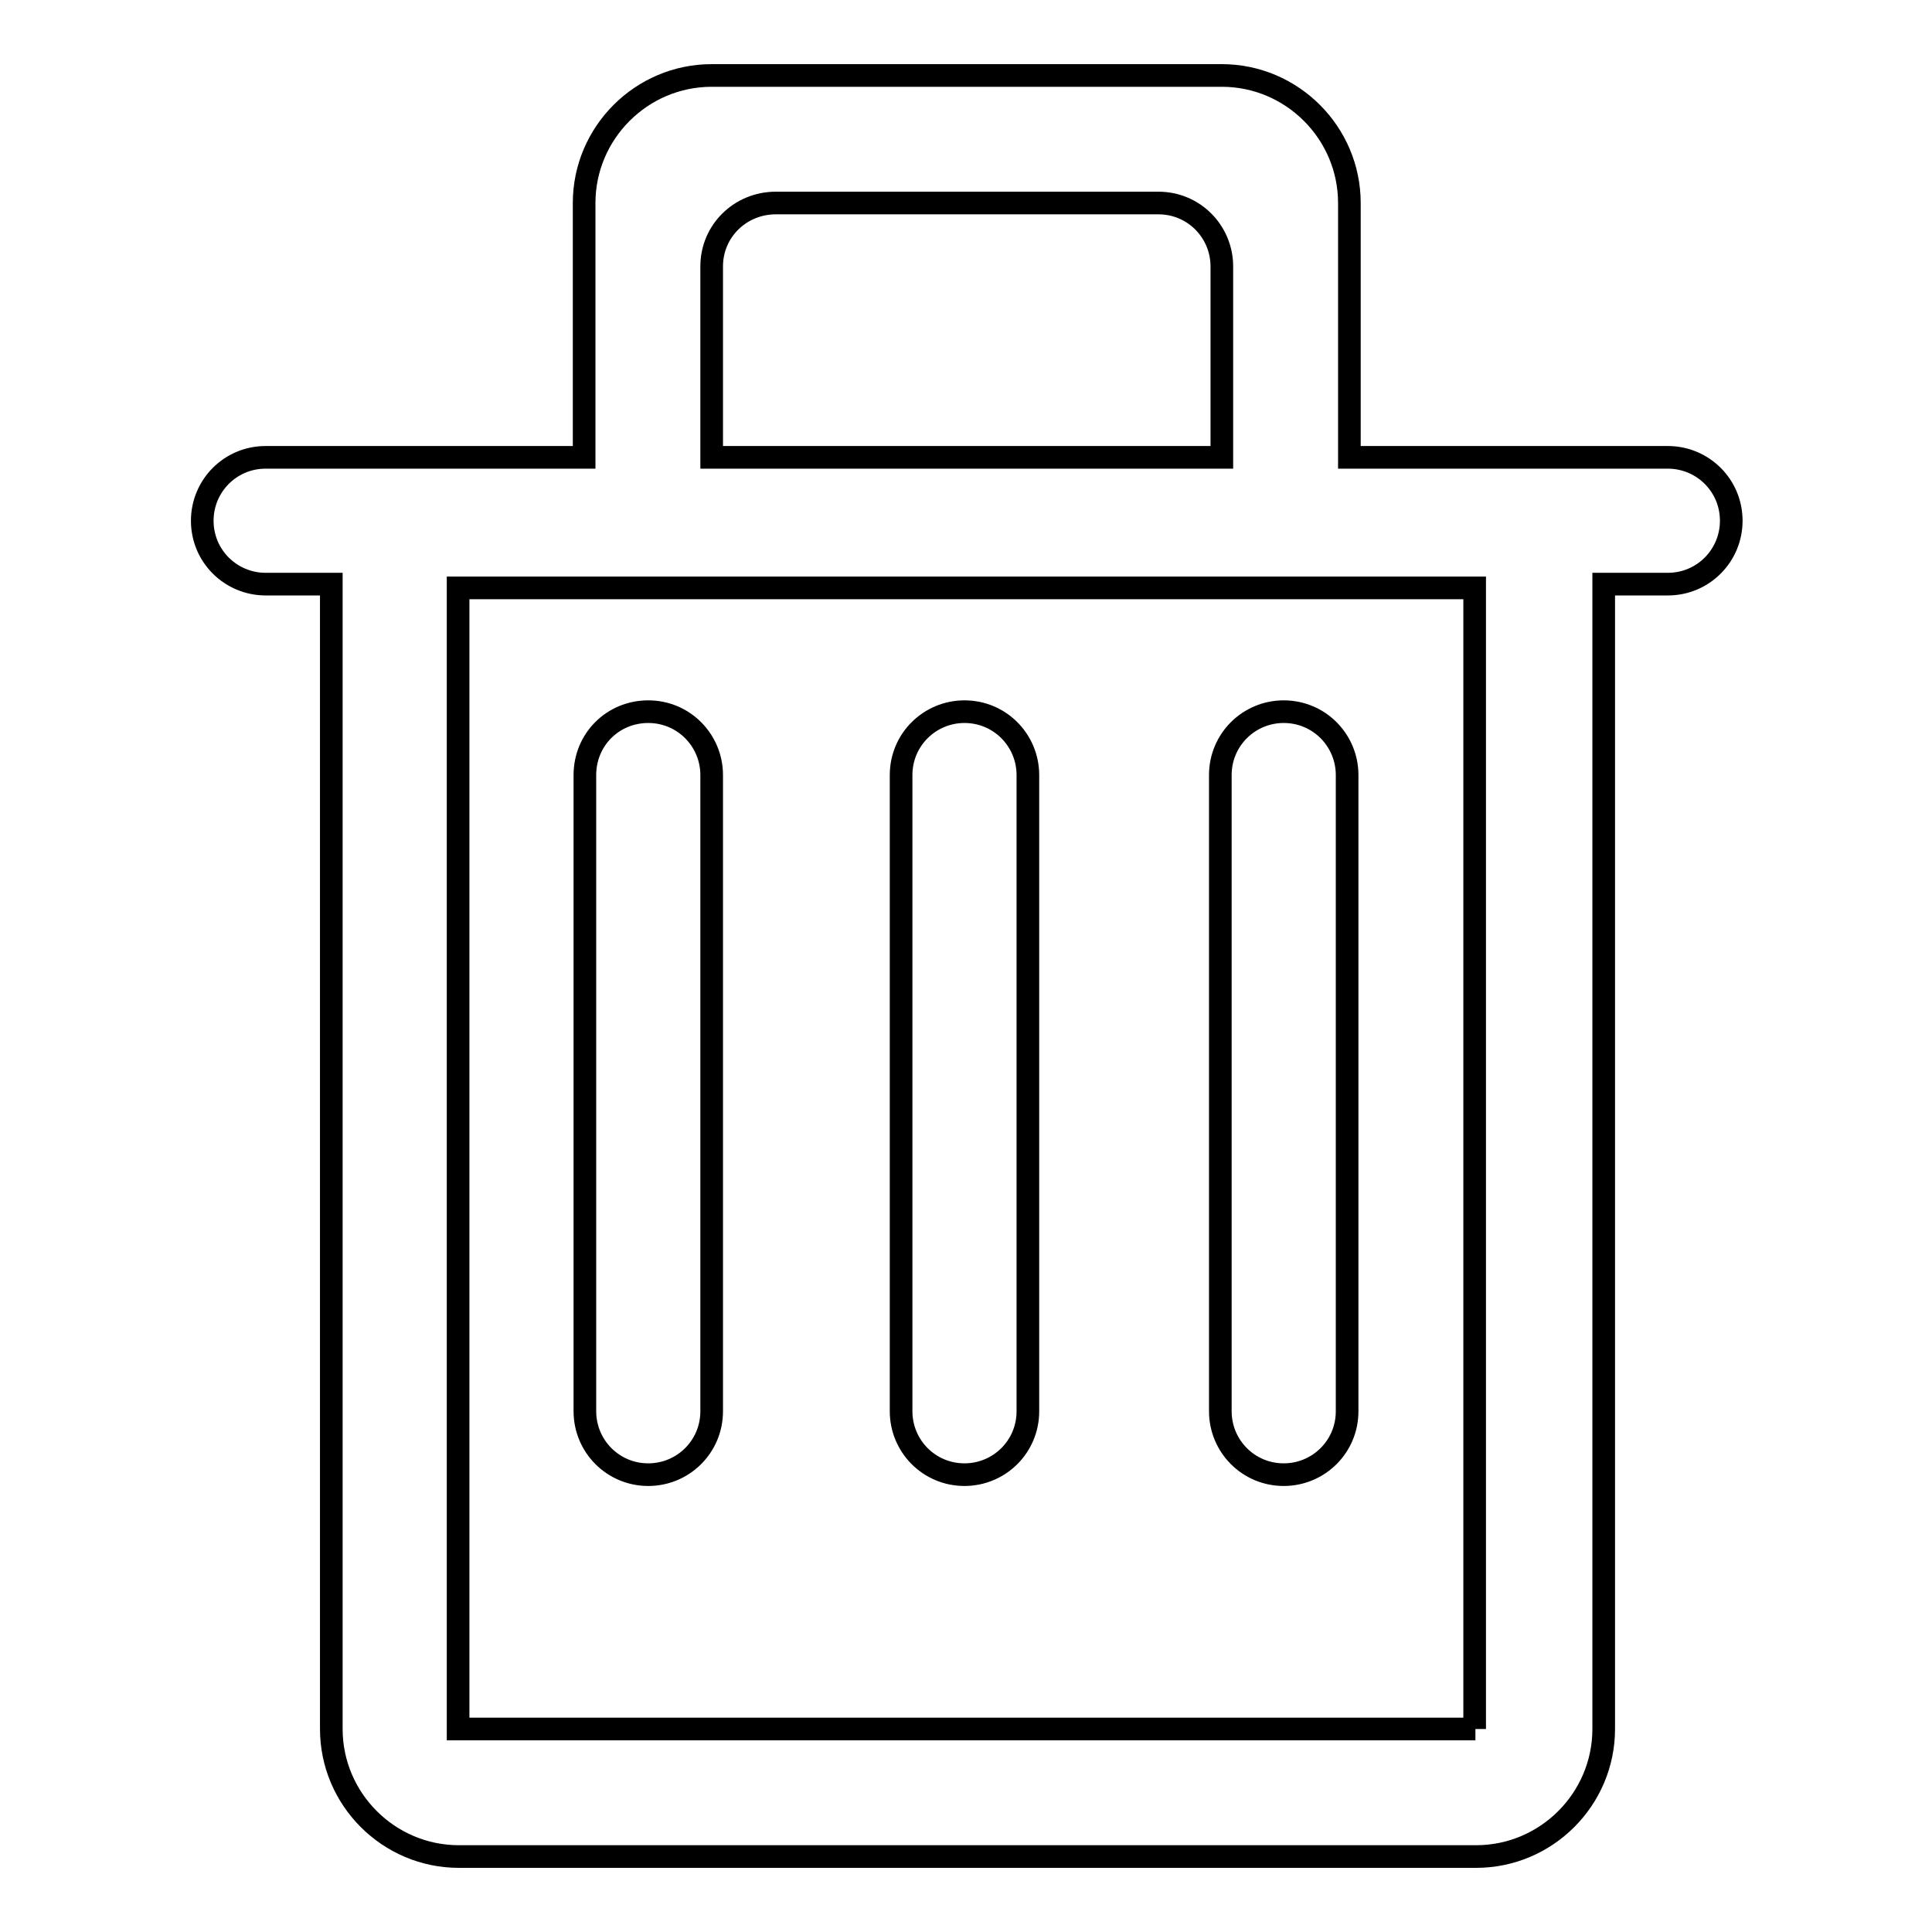 <?xml version="1.0" encoding="utf-8"?>
<!-- Svg Vector Icons : http://www.onlinewebfonts.com/icon -->
<!DOCTYPE svg PUBLIC "-//W3C//DTD SVG 1.1//EN" "http://www.w3.org/Graphics/SVG/1.1/DTD/svg11.dtd">
<svg version="1.1" xmlns="http://www.w3.org/2000/svg" xmlns:xlink="http://www.w3.org/1999/xlink" x="0px" y="0px" viewBox="0 0 256 256" enable-background="new 0 0 256 256" xml:space="preserve">
<g><g><path stroke-width="3" fill-opacity="0" stroke="#000000"  d="M170.1,94.3L170.1,94.3c4.7,0,8.4,3.8,8.4,8.4V187c0,4.7-3.8,8.4-8.4,8.4l0,0c-4.7,0-8.4-3.8-8.4-8.4v-84.3C161.7,98,165.5,94.3,170.1,94.3z M127.8,94.3L127.8,94.3c4.7,0,8.4,3.8,8.4,8.4V187c0,4.7-3.8,8.4-8.4,8.4l0,0c-4.7,0-8.4-3.8-8.4-8.4v-84.3C119.4,98,123.2,94.3,127.8,94.3z M85.9,94.3L85.9,94.3c4.7,0,8.4,3.8,8.4,8.4V187c0,4.7-3.8,8.4-8.4,8.4l0,0c-4.7,0-8.4-3.8-8.4-8.4v-84.3C77.5,98,81.2,94.3,85.9,94.3z M178.8,60.5V26.9c0-9.3-7.6-16.9-16.9-16.9H94.3c-9.3,0-16.9,7.6-16.9,16.9v33.7H35.2c-4.7,0-8.4,3.8-8.4,8.4l0,0c0,4.7,3.8,8.4,8.4,8.4h8.7v151.7c0,9.3,7.6,16.9,16.9,16.9h134.8c9.3,0,16.9-7.6,16.9-16.9l0,0V77.4h8.5c4.7,0,8.4-3.8,8.4-8.4l0,0c0-4.7-3.8-8.4-8.4-8.4H178.8z M102.8,26.9h50.7c4.7,0,8.4,3.8,8.4,8.4v25.3H94.3V35.3C94.3,30.6,98.1,26.9,102.8,26.9z M195.5,229.1H60.7V77.9h134.7V229.1z"/></g></g>
</svg>